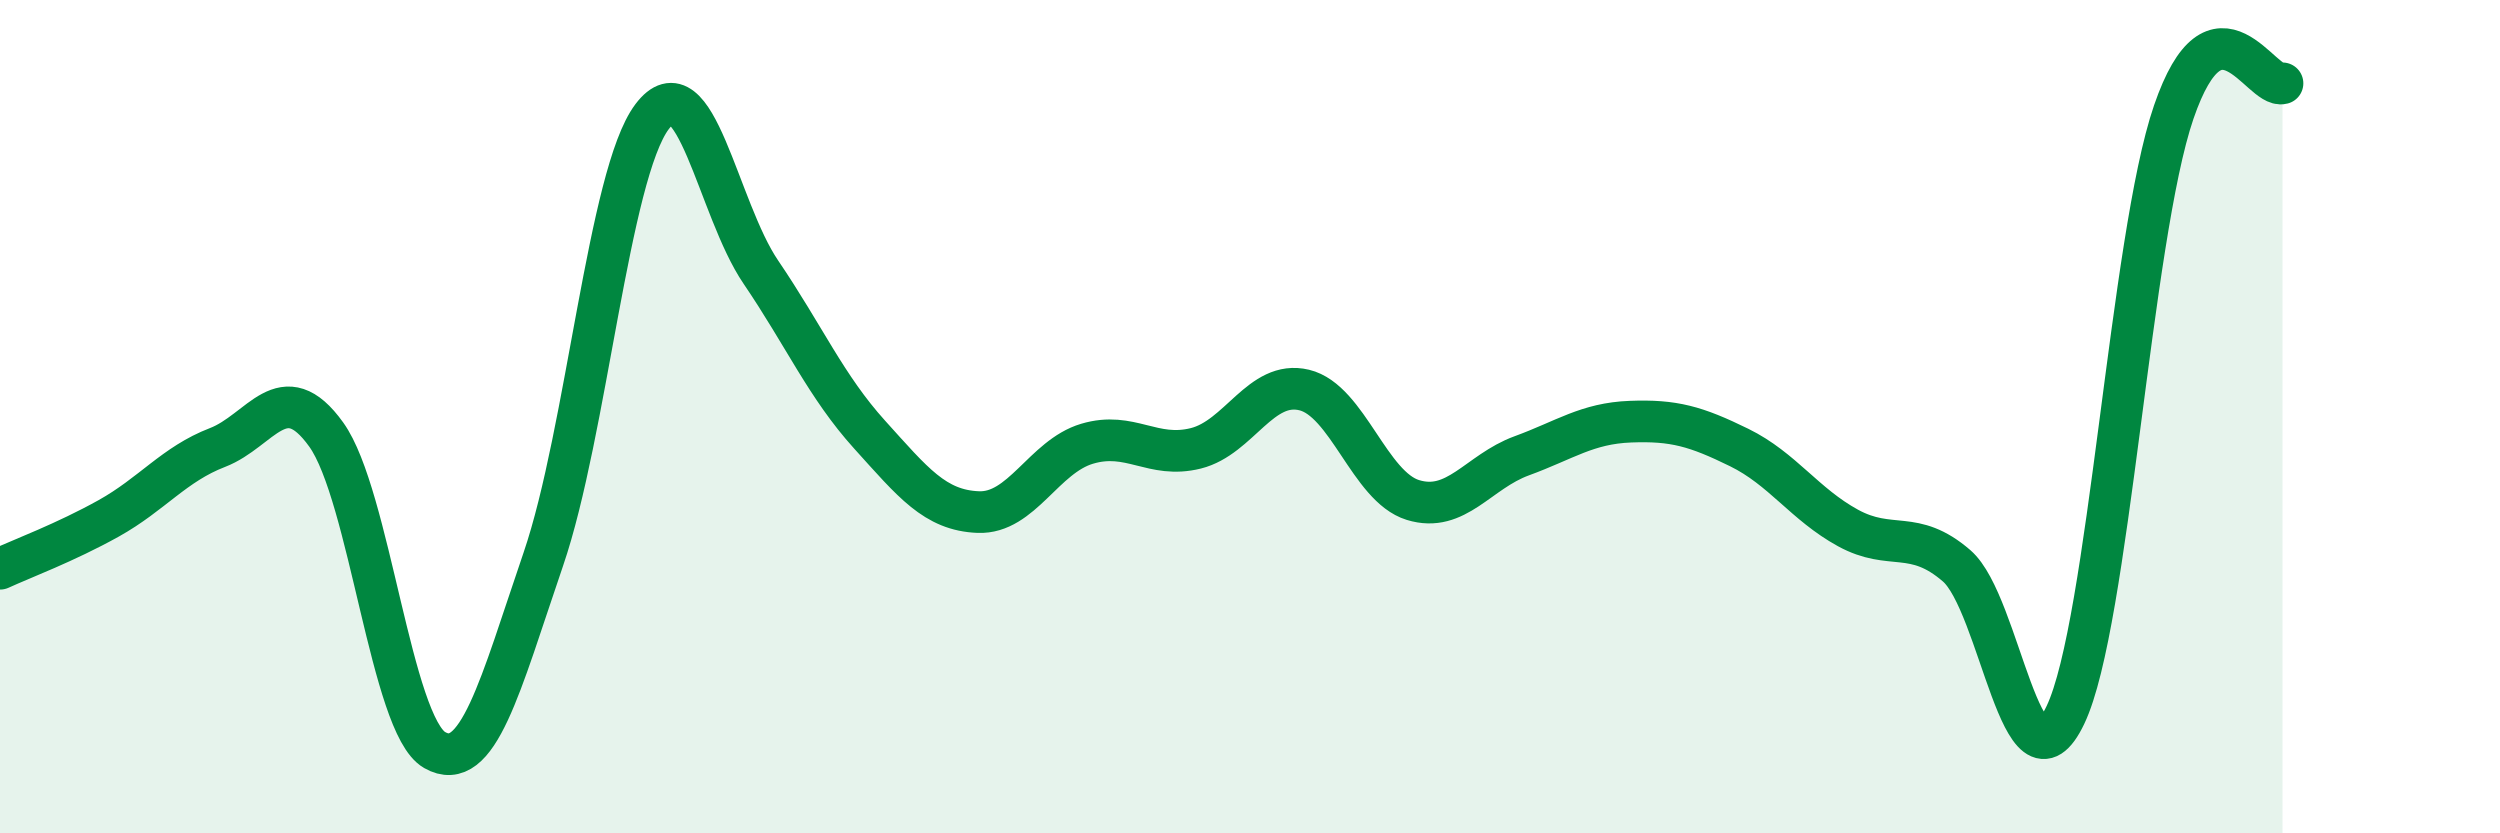 
    <svg width="60" height="20" viewBox="0 0 60 20" xmlns="http://www.w3.org/2000/svg">
      <path
        d="M 0,13.65 C 0.52,13.41 1.57,13.02 2.61,12.44 C 3.65,11.86 4.18,11.14 5.22,10.74 C 6.26,10.34 6.79,8.98 7.83,10.43 C 8.87,11.88 9.39,17.4 10.43,18 C 11.47,18.6 12,16.46 13.04,13.42 C 14.08,10.38 14.61,4.18 15.65,2.8 C 16.69,1.42 17.22,5 18.26,6.53 C 19.3,8.06 19.83,9.28 20.87,10.43 C 21.91,11.58 22.44,12.25 23.48,12.29 C 24.52,12.33 25.05,10.96 26.09,10.65 C 27.13,10.34 27.66,11.02 28.7,10.76 C 29.74,10.5 30.26,9.11 31.3,9.36 C 32.34,9.61 32.87,11.68 33.91,12 C 34.95,12.32 35.48,11.32 36.52,10.94 C 37.56,10.56 38.09,10.16 39.13,10.12 C 40.17,10.08 40.7,10.23 41.74,10.74 C 42.78,11.25 43.31,12.1 44.35,12.67 C 45.39,13.24 45.92,12.68 46.96,13.58 C 48,14.48 48.53,19.34 49.57,17.16 C 50.61,14.98 51.13,5.72 52.17,2.69 C 53.21,-0.34 54.26,2.14 54.78,2L54.78 20L0 20Z"
        fill="#008740"
        opacity="0.1"
        stroke-linecap="round"
        stroke-linejoin="round"
      />
      <path
        d="M 0,13.65 C 0.52,13.41 1.57,13.02 2.61,12.44 C 3.65,11.86 4.18,11.14 5.22,10.74 C 6.26,10.34 6.79,8.98 7.83,10.43 C 8.87,11.88 9.39,17.4 10.43,18 C 11.47,18.6 12,16.46 13.04,13.42 C 14.08,10.38 14.61,4.18 15.65,2.8 C 16.69,1.42 17.22,5 18.26,6.53 C 19.3,8.06 19.83,9.28 20.87,10.43 C 21.91,11.58 22.44,12.25 23.48,12.29 C 24.52,12.33 25.05,10.96 26.09,10.65 C 27.13,10.34 27.66,11.02 28.7,10.76 C 29.74,10.5 30.26,9.11 31.3,9.36 C 32.34,9.61 32.87,11.68 33.91,12 C 34.95,12.32 35.48,11.32 36.52,10.94 C 37.56,10.56 38.09,10.16 39.13,10.12 C 40.17,10.08 40.7,10.23 41.74,10.74 C 42.78,11.25 43.31,12.1 44.35,12.67 C 45.39,13.24 45.92,12.68 46.96,13.58 C 48,14.48 48.53,19.34 49.57,17.16 C 50.61,14.98 51.13,5.72 52.17,2.69 C 53.21,-0.34 54.26,2.14 54.78,2"
        stroke="#008740"
        stroke-width="1"
        fill="none"
        stroke-linecap="round"
        stroke-linejoin="round"
      />
    </svg>
  